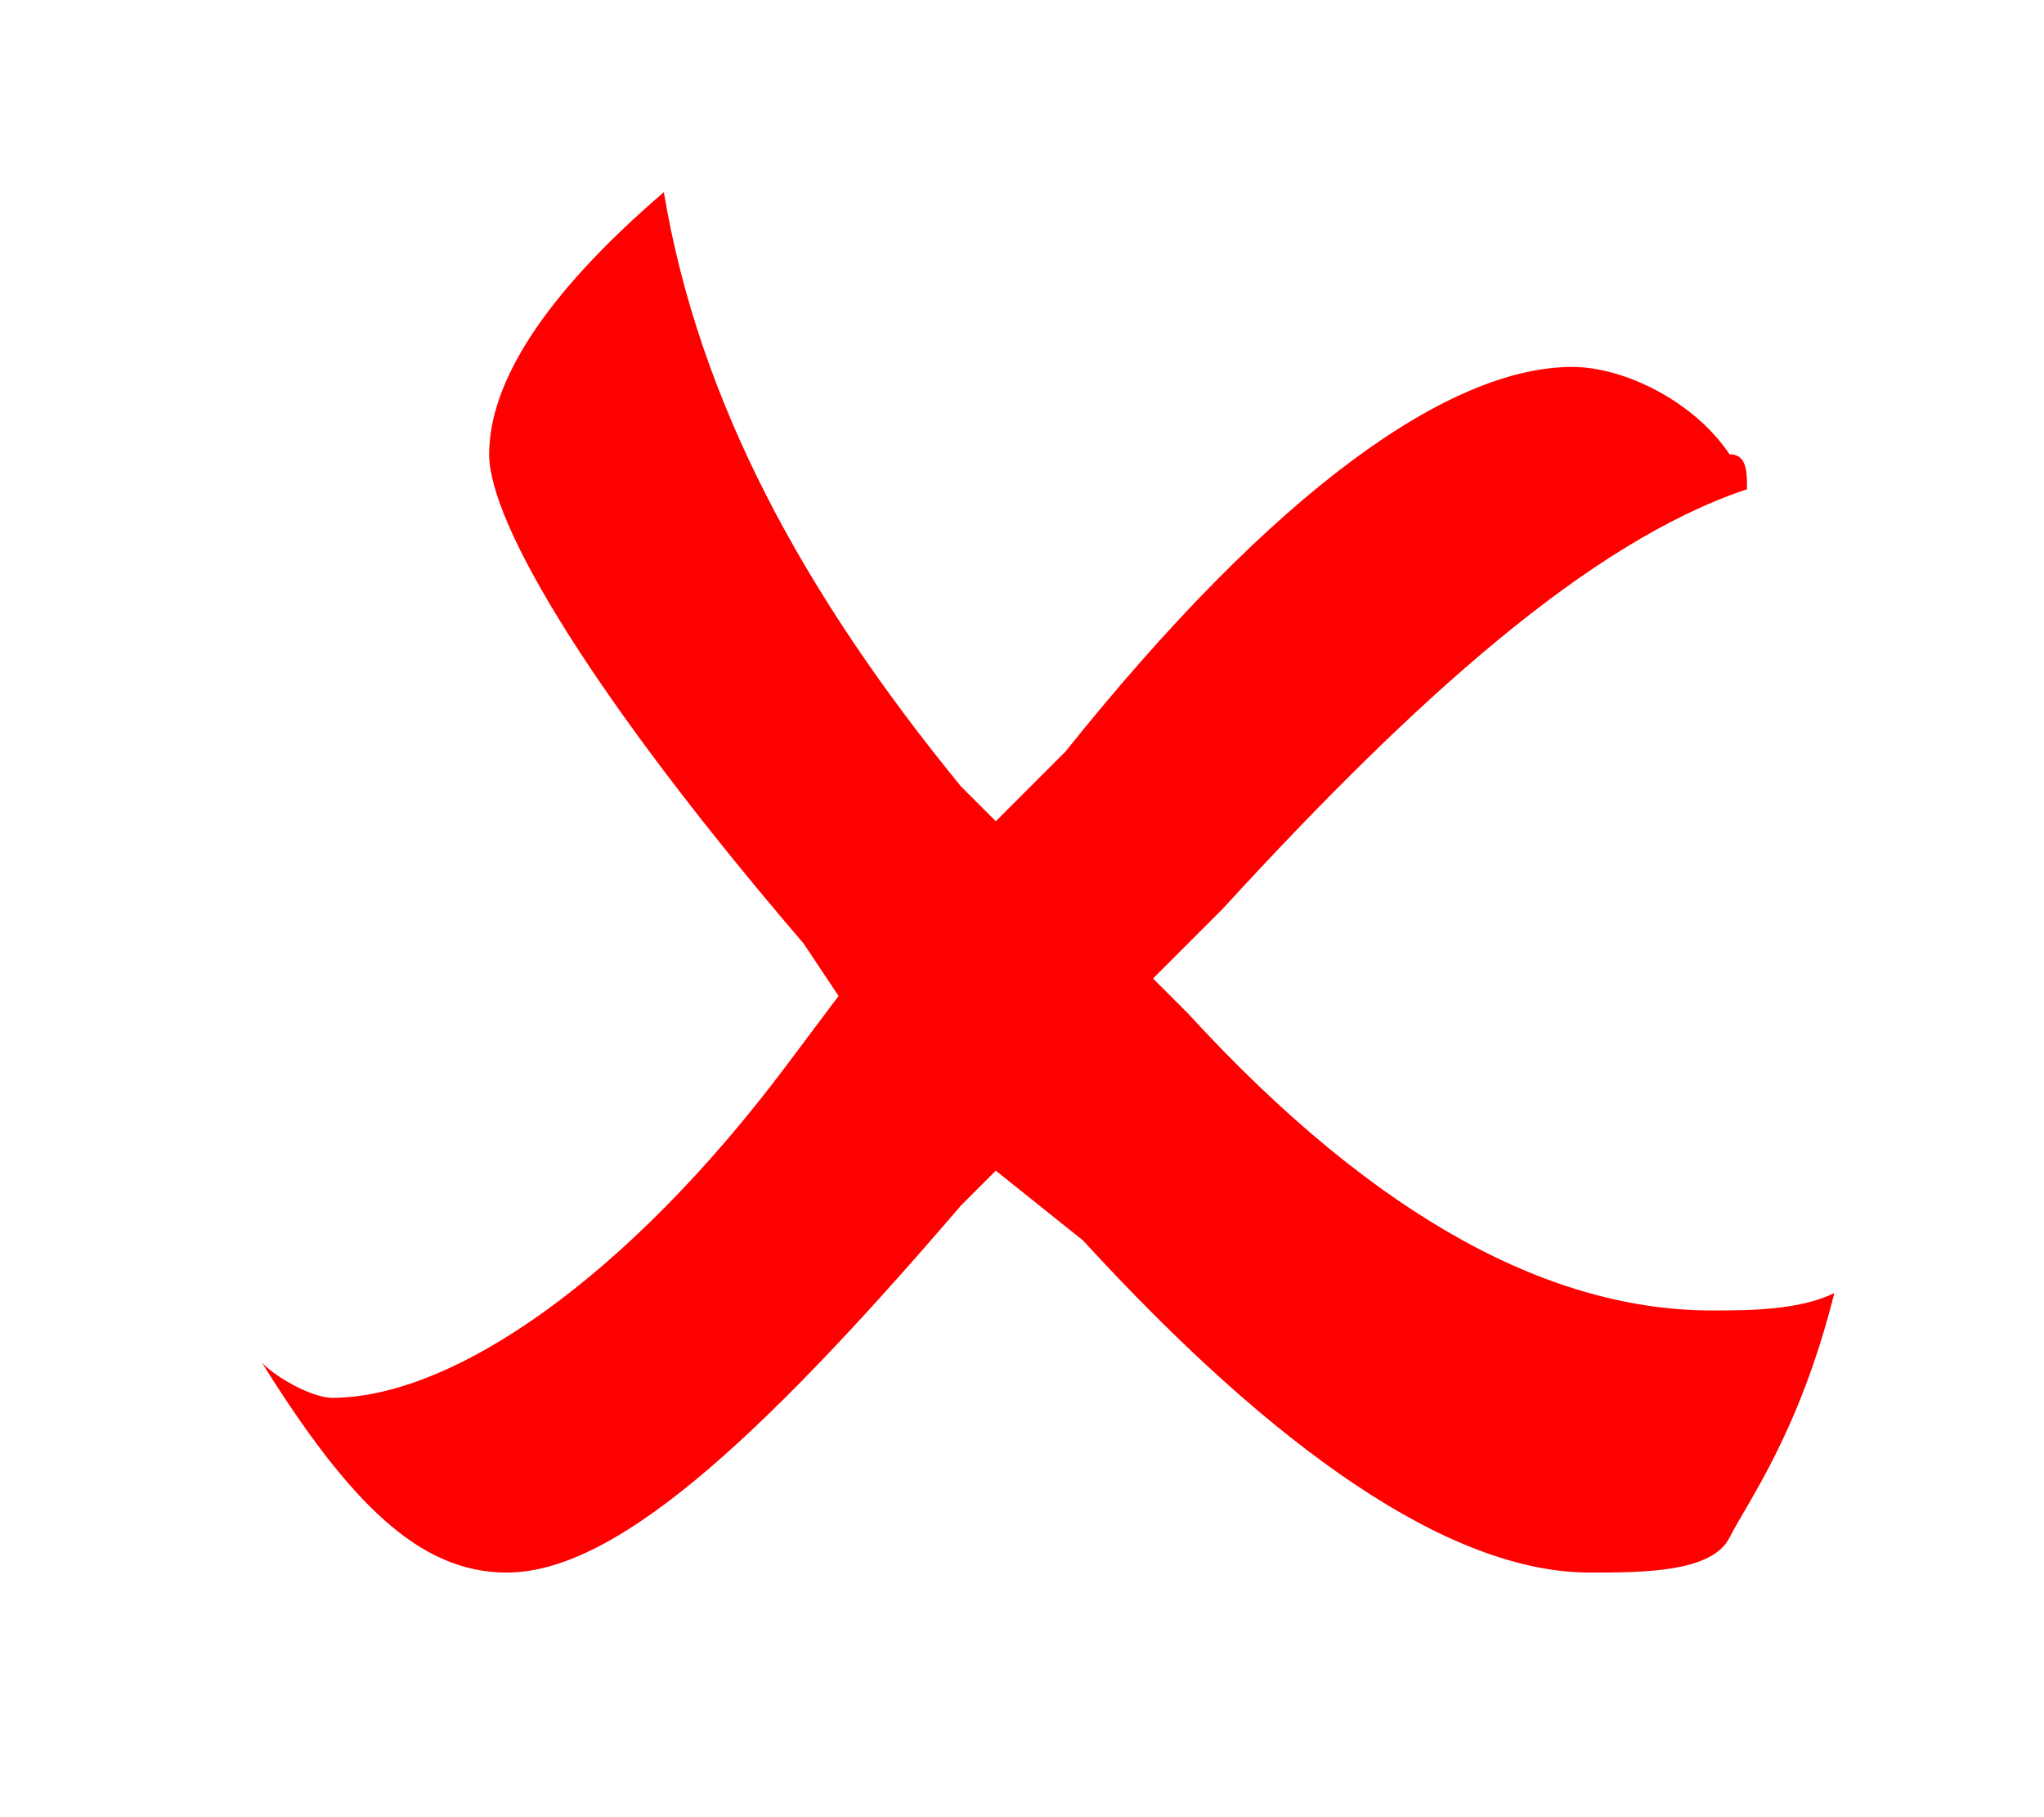 <?xml version="1.0" encoding="utf-8"?>
<!-- Generator: Adobe Illustrator 28.1.0, SVG Export Plug-In . SVG Version: 6.00 Build 0)  -->
<svg version="1.1" id="Ebene_1" xmlns="http://www.w3.org/2000/svg" xmlns:xlink="http://www.w3.org/1999/xlink" x="0px" y="0px"
	 viewBox="0 0 11.7 10.4" style="enable-background:new 0 0 11.7 10.4;" xml:space="preserve">
<style type="text/css">
	.st0{fill:#FF0000;}
	.st1{display:none;fill:#70AD47;stroke:#70AD47;stroke-width:0.75;stroke-miterlimit:10;}
</style>
<path class="st0" d="M5.7,6.7L5.5,6.9c-1.2,1.4-2,2.1-2.6,2.1c-0.5,0-0.9-0.4-1.4-1.2C1.6,7.9,1.8,8,1.9,8c0.7,0,1.7-0.7,2.6-1.9
	l0.3-0.4L4.6,5.4C3.4,4,2.8,3,2.8,2.6c0-0.4,0.3-0.9,1-1.5C4,2.3,4.6,3.4,5.5,4.5l0.2,0.2l0.4-0.4C7.3,2.8,8.3,2.1,9,2.1
	c0.3,0,0.7,0.2,0.9,0.5C10,2.6,10,2.7,10,2.8C9.1,3.1,8.1,4,7,5.2L6.6,5.6l0.2,0.2c1.1,1.2,2.1,1.7,3,1.7c0.2,0,0.5,0,0.7-0.1
	C10.3,8.2,10,8.6,9.9,8.8S9.4,9,9.1,9C8.3,9,7.3,8.3,6.2,7.1L5.7,6.7z"/>
<path class="st1" d="M10.2,0.7L10.4,1C9,1.9,7.8,3.1,6.6,4.5C5.5,6,4.6,7.4,4.1,8.7L3.8,8.9C3.6,9.1,3.3,9.3,3.2,9.4
	C3.1,9.3,3,9,2.9,8.6L2.7,8.3C2.4,7.4,2.1,6.8,1.9,6.5C1.6,6.2,1.4,6,1.1,6c0.4-0.3,0.7-0.5,1-0.5C2.4,5.5,2.9,6,3.3,7l0.2,0.5
	c0.8-1.4,1.8-2.7,2.9-3.9C7.7,2.4,8.9,1.4,10.2,0.7z"/>
</svg>
